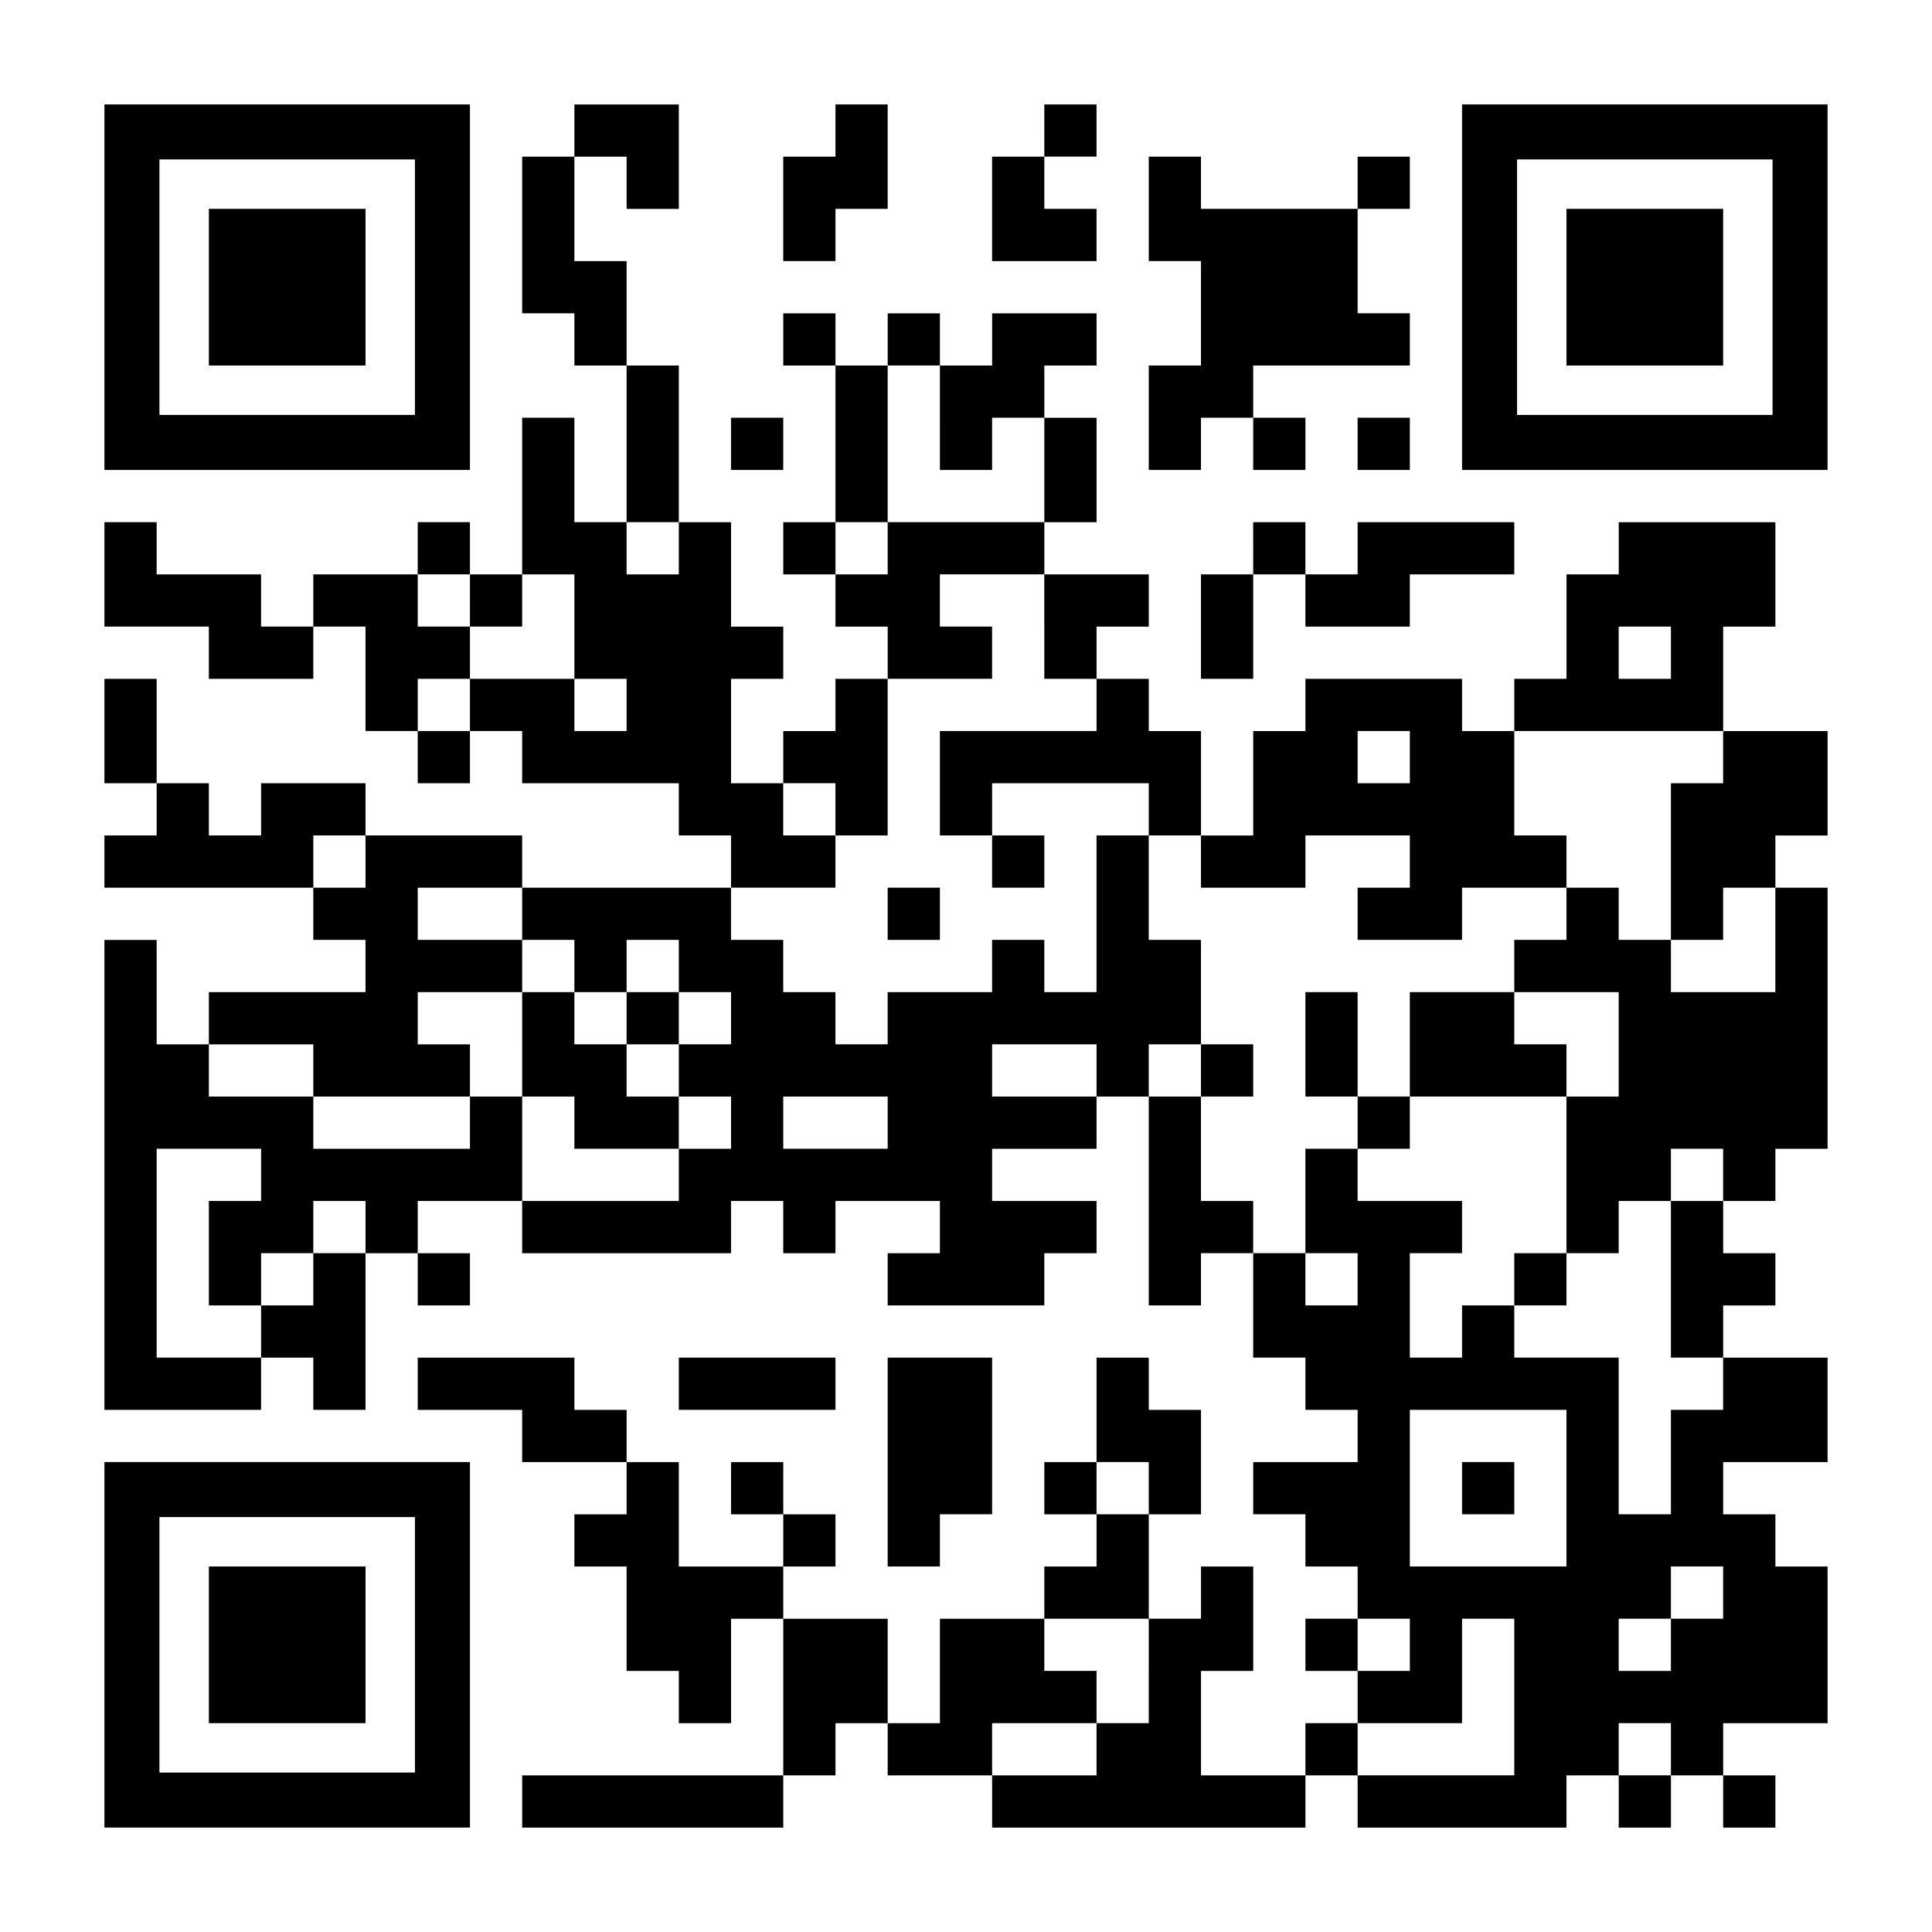 <?xml version="1.0" standalone="no"?>
<!DOCTYPE svg PUBLIC "-//W3C//DTD SVG 20010904//EN"
 "http://www.w3.org/TR/2001/REC-SVG-20010904/DTD/svg10.dtd">
<svg version="1.0" xmlns="http://www.w3.org/2000/svg"
 width="2072pt" height="2072pt" viewBox="0 0 2072 2072"
 preserveAspectRatio="xMidYMid meet">
<g transform="translate(0,2072) scale(0.1,-0.1)"
fill="#000000" stroke="none">
<path d="M1120 17640 l0 -1960 1960 0 1960 0 0 1960 0 1960 -1960 0 -1960 0 0
-1960z m3330 0 l0 -1370 -1370 0 -1370 0 0 1370 0 1370 1370 0 1370 0 0 -1370z"/>
<path d="M2240 17640 l0 -840 840 0 840 0 0 840 0 840 -840 0 -840 0 0 -840z"/>
<path d="M6160 19320 l0 -280 -280 0 -280 0 0 -840 0 -840 280 0 280 0 0 -280
0 -280 280 0 280 0 0 -840 0 -840 -280 0 -280 0 0 560 0 560 -280 0 -280 0 0
-840 0 -840 -280 0 -280 0 0 280 0 280 -280 0 -280 0 0 -280 0 -280 -560 0
-560 0 0 -280 0 -280 -280 0 -280 0 0 280 0 280 -560 0 -560 0 0 280 0 280
-280 0 -280 0 0 -560 0 -560 560 0 560 0 0 -280 0 -280 560 0 560 0 0 280 0
280 280 0 280 0 0 -560 0 -560 280 0 280 0 0 -280 0 -280 280 0 280 0 0 280 0
280 280 0 280 0 0 -280 0 -280 840 0 840 0 0 -280 0 -280 280 0 280 0 0 -280
0 -280 -1120 0 -1120 0 0 280 0 280 -840 0 -840 0 0 280 0 280 -560 0 -560 0
0 -280 0 -280 -280 0 -280 0 0 280 0 280 -280 0 -280 0 0 560 0 560 -280 0
-280 0 0 -560 0 -560 280 0 280 0 0 -280 0 -280 -280 0 -280 0 0 -280 0 -280
1120 0 1120 0 0 -280 0 -280 280 0 280 0 0 -280 0 -280 -840 0 -840 0 0 -280
0 -280 -280 0 -280 0 0 560 0 560 -280 0 -280 0 0 -2520 0 -2520 840 0 840 0
0 280 0 280 280 0 280 0 0 -280 0 -280 280 0 280 0 0 840 0 840 280 0 280 0 0
-280 0 -280 280 0 280 0 0 280 0 280 -280 0 -280 0 0 280 0 280 560 0 560 0 0
-280 0 -280 1120 0 1120 0 0 280 0 280 280 0 280 0 0 -280 0 -280 280 0 280 0
0 280 0 280 560 0 560 0 0 -280 0 -280 -280 0 -280 0 0 -280 0 -280 840 0 840
0 0 280 0 280 280 0 280 0 0 280 0 280 -560 0 -560 0 0 280 0 280 560 0 560 0
0 280 0 280 280 0 280 0 0 -1120 0 -1120 280 0 280 0 0 280 0 280 280 0 280 0
0 -560 0 -560 280 0 280 0 0 -280 0 -280 280 0 280 0 0 -280 0 -280 -560 0
-560 0 0 -280 0 -280 280 0 280 0 0 -280 0 -280 280 0 280 0 0 -280 0 -280
-280 0 -280 0 0 -280 0 -280 280 0 280 0 0 -280 0 -280 -280 0 -280 0 0 -280
0 -280 -560 0 -560 0 0 560 0 560 280 0 280 0 0 560 0 560 -280 0 -280 0 0
-280 0 -280 -280 0 -280 0 0 560 0 560 280 0 280 0 0 560 0 560 -280 0 -280 0
0 280 0 280 -280 0 -280 0 0 -560 0 -560 -280 0 -280 0 0 -280 0 -280 280 0
280 0 0 -280 0 -280 -280 0 -280 0 0 -280 0 -280 -560 0 -560 0 0 -560 0 -560
-280 0 -280 0 0 560 0 560 -560 0 -560 0 0 280 0 280 280 0 280 0 0 280 0 280
-280 0 -280 0 0 280 0 280 -280 0 -280 0 0 -280 0 -280 280 0 280 0 0 -280 0
-280 -560 0 -560 0 0 560 0 560 -280 0 -280 0 0 280 0 280 -280 0 -280 0 0
280 0 280 -840 0 -840 0 0 -280 0 -280 560 0 560 0 0 -280 0 -280 560 0 560 0
0 -280 0 -280 -280 0 -280 0 0 -280 0 -280 280 0 280 0 0 -560 0 -560 280 0
280 0 0 -280 0 -280 280 0 280 0 0 560 0 560 280 0 280 0 0 -840 0 -840 -1400
0 -1400 0 0 -280 0 -280 1400 0 1400 0 0 280 0 280 280 0 280 0 0 280 0 280
280 0 280 0 0 -280 0 -280 560 0 560 0 0 -280 0 -280 1680 0 1680 0 0 280 0
280 280 0 280 0 0 -280 0 -280 1120 0 1120 0 0 280 0 280 280 0 280 0 0 -280
0 -280 280 0 280 0 0 280 0 280 280 0 280 0 0 -280 0 -280 280 0 280 0 0 280
0 280 -280 0 -280 0 0 280 0 280 560 0 560 0 0 840 0 840 -280 0 -280 0 0 280
0 280 -280 0 -280 0 0 280 0 280 560 0 560 0 0 560 0 560 -560 0 -560 0 0 280
0 280 280 0 280 0 0 280 0 280 -280 0 -280 0 0 280 0 280 280 0 280 0 0 280 0
280 280 0 280 0 0 1400 0 1400 -280 0 -280 0 0 280 0 280 280 0 280 0 0 560 0
560 -560 0 -560 0 0 560 0 560 280 0 280 0 0 560 0 560 -840 0 -840 0 0 -280
0 -280 -280 0 -280 0 0 -560 0 -560 -280 0 -280 0 0 -280 0 -280 -280 0 -280
0 0 280 0 280 -840 0 -840 0 0 -280 0 -280 -280 0 -280 0 0 -560 0 -560 -280
0 -280 0 0 560 0 560 -280 0 -280 0 0 280 0 280 -280 0 -280 0 0 280 0 280
280 0 280 0 0 280 0 280 -560 0 -560 0 0 280 0 280 280 0 280 0 0 560 0 560
-280 0 -280 0 0 280 0 280 280 0 280 0 0 280 0 280 -560 0 -560 0 0 -280 0
-280 -280 0 -280 0 0 280 0 280 -280 0 -280 0 0 -280 0 -280 -280 0 -280 0 0
280 0 280 -280 0 -280 0 0 -280 0 -280 280 0 280 0 0 -840 0 -840 -280 0 -280
0 0 -280 0 -280 280 0 280 0 0 -280 0 -280 280 0 280 0 0 -280 0 -280 -280 0
-280 0 0 -280 0 -280 -280 0 -280 0 0 -280 0 -280 -280 0 -280 0 0 560 0 560
280 0 280 0 0 280 0 280 -280 0 -280 0 0 560 0 560 -280 0 -280 0 0 840 0 840
-280 0 -280 0 0 560 0 560 -280 0 -280 0 0 560 0 560 280 0 280 0 0 -280 0
-280 280 0 280 0 0 560 0 560 -560 0 -560 0 0 -280z m3920 -3080 l0 -560 280
0 280 0 0 280 0 280 280 0 280 0 0 -560 0 -560 -840 0 -840 0 0 -280 0 -280
-280 0 -280 0 0 280 0 280 280 0 280 0 0 840 0 840 280 0 280 0 0 -560z
m-2800 -1400 l0 -280 -280 0 -280 0 0 280 0 280 280 0 280 0 0 -280z m-2240
-560 l0 -280 280 0 280 0 0 280 0 280 280 0 280 0 0 -560 0 -560 280 0 280 0
0 -280 0 -280 -280 0 -280 0 0 280 0 280 -560 0 -560 0 0 -280 0 -280 -280 0
-280 0 0 280 0 280 280 0 280 0 0 280 0 280 -280 0 -280 0 0 280 0 280 280 0
280 0 0 -280z m6160 -280 l0 -560 280 0 280 0 0 -280 0 -280 -840 0 -840 0 0
-560 0 -560 280 0 280 0 0 280 0 280 840 0 840 0 0 -280 0 -280 280 0 280 0 0
-280 0 -280 560 0 560 0 0 280 0 280 560 0 560 0 0 -280 0 -280 -280 0 -280 0
0 -280 0 -280 560 0 560 0 0 280 0 280 560 0 560 0 0 280 0 280 -280 0 -280 0
0 560 0 560 1120 0 1120 0 0 -280 0 -280 -280 0 -280 0 0 -840 0 -840 280 0
280 0 0 280 0 280 280 0 280 0 0 -560 0 -560 -560 0 -560 0 0 280 0 280 -280
0 -280 0 0 280 0 280 -280 0 -280 0 0 -280 0 -280 -280 0 -280 0 0 -280 0
-280 560 0 560 0 0 -560 0 -560 -280 0 -280 0 0 -840 0 -840 280 0 280 0 0
280 0 280 280 0 280 0 0 280 0 280 280 0 280 0 0 -280 0 -280 -280 0 -280 0 0
-840 0 -840 280 0 280 0 0 -280 0 -280 -280 0 -280 0 0 -560 0 -560 -280 0
-280 0 0 840 0 840 -560 0 -560 0 0 280 0 280 -280 0 -280 0 0 -280 0 -280
-280 0 -280 0 0 560 0 560 280 0 280 0 0 280 0 280 -560 0 -560 0 0 280 0 280
-280 0 -280 0 0 -560 0 -560 280 0 280 0 0 -280 0 -280 -280 0 -280 0 0 280 0
280 -280 0 -280 0 0 280 0 280 -280 0 -280 0 0 560 0 560 -280 0 -280 0 0 280
0 280 280 0 280 0 0 560 0 560 -280 0 -280 0 0 560 0 560 -280 0 -280 0 0
-840 0 -840 -280 0 -280 0 0 280 0 280 -280 0 -280 0 0 -280 0 -280 -560 0
-560 0 0 -280 0 -280 -280 0 -280 0 0 280 0 280 -280 0 -280 0 0 280 0 280
-280 0 -280 0 0 280 0 280 560 0 560 0 0 280 0 280 -280 0 -280 0 0 280 0 280
280 0 280 0 0 -280 0 -280 280 0 280 0 0 840 0 840 560 0 560 0 0 280 0 280
-280 0 -280 0 0 280 0 280 560 0 560 0 0 -560z m6720 -280 l0 -280 -280 0
-280 0 0 280 0 280 280 0 280 0 0 -280z m-2800 -1120 l0 -280 -280 0 -280 0 0
280 0 280 280 0 280 0 0 -280z m-11200 -1120 l0 -280 -280 0 -280 0 0 280 0
280 280 0 280 0 0 -280z m1680 -560 l0 -280 280 0 280 0 0 -280 0 -280 280 0
280 0 0 280 0 280 280 0 280 0 0 -280 0 -280 280 0 280 0 0 -280 0 -280 -280
0 -280 0 0 -280 0 -280 280 0 280 0 0 -280 0 -280 -280 0 -280 0 0 -280 0
-280 -840 0 -840 0 0 560 0 560 -280 0 -280 0 0 -280 0 -280 -840 0 -840 0 0
280 0 280 -560 0 -560 0 0 280 0 280 560 0 560 0 0 -280 0 -280 840 0 840 0 0
280 0 280 -280 0 -280 0 0 280 0 280 560 0 560 0 0 280 0 280 -560 0 -560 0 0
280 0 280 560 0 560 0 0 -280z m6160 -1680 l0 -280 -560 0 -560 0 0 280 0 280
560 0 560 0 0 -280z m-2240 -560 l0 -280 -560 0 -560 0 0 280 0 280 560 0 560
0 0 -280z m-6720 -560 l0 -280 -280 0 -280 0 0 -560 0 -560 280 0 280 0 0 280
0 280 280 0 280 0 0 280 0 280 280 0 280 0 0 -280 0 -280 -280 0 -280 0 0
-280 0 -280 -280 0 -280 0 0 -280 0 -280 -560 0 -560 0 0 1120 0 1120 560 0
560 0 0 -280z m14000 -3360 l0 -840 -840 0 -840 0 0 840 0 840 840 0 840 0 0
-840z m-4480 0 l0 -280 -280 0 -280 0 0 280 0 280 280 0 280 0 0 -280z m6160
-1120 l0 -280 -280 0 -280 0 0 -280 0 -280 -280 0 -280 0 0 280 0 280 280 0
280 0 0 280 0 280 280 0 280 0 0 -280z m-6160 -840 l0 -560 -280 0 -280 0 0
-280 0 -280 -560 0 -560 0 0 280 0 280 560 0 560 0 0 280 0 280 -280 0 -280 0
0 280 0 280 560 0 560 0 0 -560z m2800 280 l0 -280 -280 0 -280 0 0 280 0 280
280 0 280 0 0 -280z m1120 -560 l0 -840 -840 0 -840 0 0 280 0 280 560 0 560
0 0 560 0 560 280 0 280 0 0 -840z m1680 -560 l0 -280 -280 0 -280 0 0 280 0
280 280 0 280 0 0 -280z"/>
<path d="M10640 11480 l0 -280 280 0 280 0 0 280 0 280 -280 0 -280 0 0 -280z"/>
<path d="M9520 10920 l0 -280 280 0 280 0 0 280 0 280 -280 0 -280 0 0 -280z"/>
<path d="M14000 9520 l0 -560 280 0 280 0 0 -280 0 -280 280 0 280 0 0 280 0
280 840 0 840 0 0 280 0 280 -280 0 -280 0 0 280 0 280 -560 0 -560 0 0 -560
0 -560 -280 0 -280 0 0 560 0 560 -280 0 -280 0 0 -560z"/>
<path d="M12880 9240 l0 -280 280 0 280 0 0 280 0 280 -280 0 -280 0 0 -280z"/>
<path d="M16240 7000 l0 -280 280 0 280 0 0 280 0 280 -280 0 -280 0 0 -280z"/>
<path d="M5600 9520 l0 -560 280 0 280 0 0 -280 0 -280 560 0 560 0 0 280 0
280 -280 0 -280 0 0 280 0 280 280 0 280 0 0 280 0 280 -280 0 -280 0 0 -280
0 -280 -280 0 -280 0 0 280 0 280 -280 0 -280 0 0 -560z"/>
<path d="M15680 4760 l0 -280 280 0 280 0 0 280 0 280 -280 0 -280 0 0 -280z"/>
<path d="M8960 19320 l0 -280 -280 0 -280 0 0 -560 0 -560 280 0 280 0 0 280
0 280 280 0 280 0 0 560 0 560 -280 0 -280 0 0 -280z"/>
<path d="M11200 19320 l0 -280 -280 0 -280 0 0 -560 0 -560 560 0 560 0 0 280
0 280 -280 0 -280 0 0 280 0 280 280 0 280 0 0 280 0 280 -280 0 -280 0 0
-280z"/>
<path d="M15680 17640 l0 -1960 1960 0 1960 0 0 1960 0 1960 -1960 0 -1960 0
0 -1960z m3330 0 l0 -1370 -1370 0 -1370 0 0 1370 0 1370 1370 0 1370 0 0
-1370z"/>
<path d="M16800 17640 l0 -840 840 0 840 0 0 840 0 840 -840 0 -840 0 0 -840z"/>
<path d="M12320 18480 l0 -560 280 0 280 0 0 -560 0 -560 -280 0 -280 0 0
-560 0 -560 280 0 280 0 0 280 0 280 280 0 280 0 0 -280 0 -280 280 0 280 0 0
280 0 280 -280 0 -280 0 0 280 0 280 840 0 840 0 0 280 0 280 -280 0 -280 0 0
560 0 560 280 0 280 0 0 280 0 280 -280 0 -280 0 0 -280 0 -280 -840 0 -840 0
0 280 0 280 -280 0 -280 0 0 -560z"/>
<path d="M7840 15960 l0 -280 280 0 280 0 0 280 0 280 -280 0 -280 0 0 -280z"/>
<path d="M14560 15960 l0 -280 280 0 280 0 0 280 0 280 -280 0 -280 0 0 -280z"/>
<path d="M13440 14840 l0 -280 -280 0 -280 0 0 -560 0 -560 280 0 280 0 0 560
0 560 280 0 280 0 0 -280 0 -280 560 0 560 0 0 280 0 280 560 0 560 0 0 280 0
280 -840 0 -840 0 0 -280 0 -280 -280 0 -280 0 0 280 0 280 -280 0 -280 0 0
-280z"/>
<path d="M7280 5880 l0 -280 840 0 840 0 0 280 0 280 -840 0 -840 0 0 -280z"/>
<path d="M9520 5040 l0 -1120 280 0 280 0 0 280 0 280 280 0 280 0 0 840 0
840 -560 0 -560 0 0 -1120z"/>
<path d="M1120 3080 l0 -1960 1960 0 1960 0 0 1960 0 1960 -1960 0 -1960 0 0
-1960z m3330 0 l0 -1370 -1370 0 -1370 0 0 1370 0 1370 1370 0 1370 0 0 -1370z"/>
<path d="M2240 3080 l0 -840 840 0 840 0 0 840 0 840 -840 0 -840 0 0 -840z"/>
</g>
</svg>
